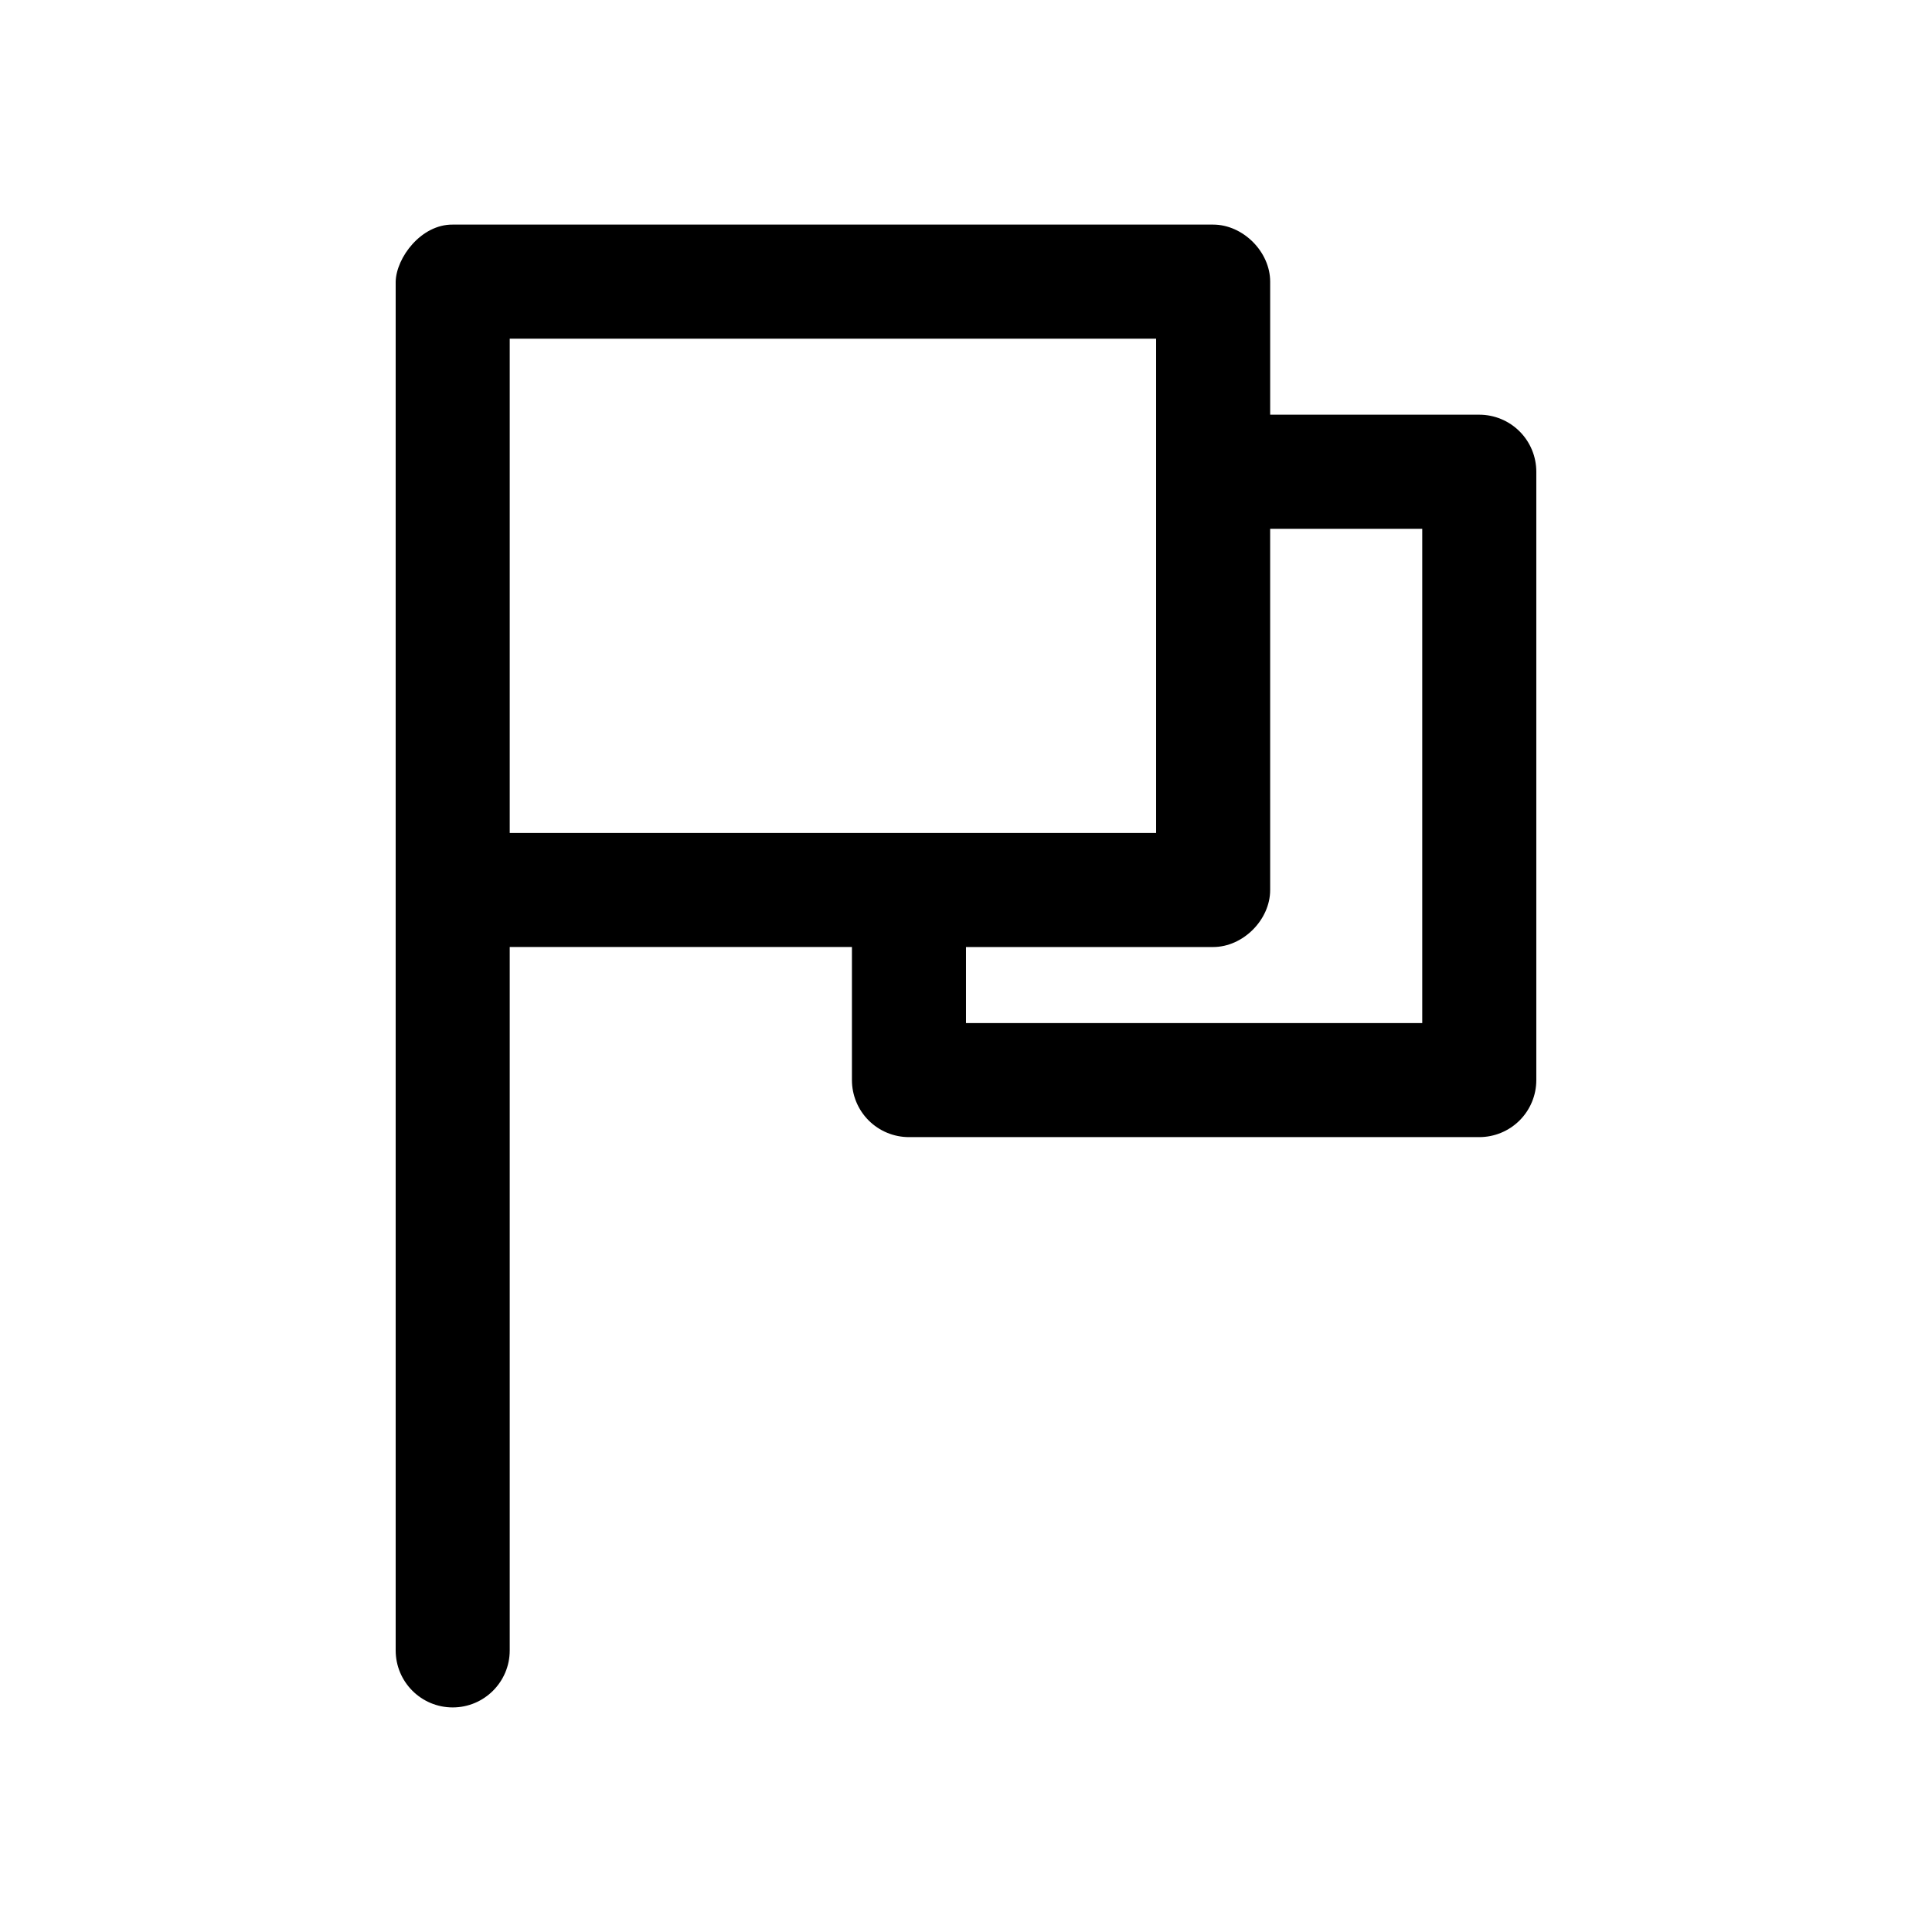 <?xml version="1.0" encoding="UTF-8"?>
<!-- The Best Svg Icon site in the world: iconSvg.co, Visit us! https://iconsvg.co -->
<svg fill="#000000" width="800px" height="800px" version="1.1" viewBox="144 144 512 512" xmlns="http://www.w3.org/2000/svg">
 <path d="m263.97 203.52c-8.379-0.082-14.949 8.746-15.113 15.113v362.74c0 8.348 6.766 15.113 15.113 15.113s15.113-6.766 15.113-15.113v-186.41h90.688v35.27c0 4.008 1.594 7.852 4.426 10.688 2.836 2.832 6.68 4.426 10.688 4.426h151.14c4.008 0 7.852-1.594 10.688-4.426 2.832-2.836 4.426-6.68 4.426-10.688v-161.22c0-4.008-1.594-7.852-4.426-10.684-2.836-2.836-6.68-4.43-10.688-4.43h-55.418v-35.266c0-7.914-7.199-15.113-15.113-15.113zm15.113 30.23h171.3v130.99h-171.3zm201.52 50.383h40.305v130.99h-120.91v-20.152h65.496c7.914 0 15.113-7.199 15.113-15.113z"/>
</svg>